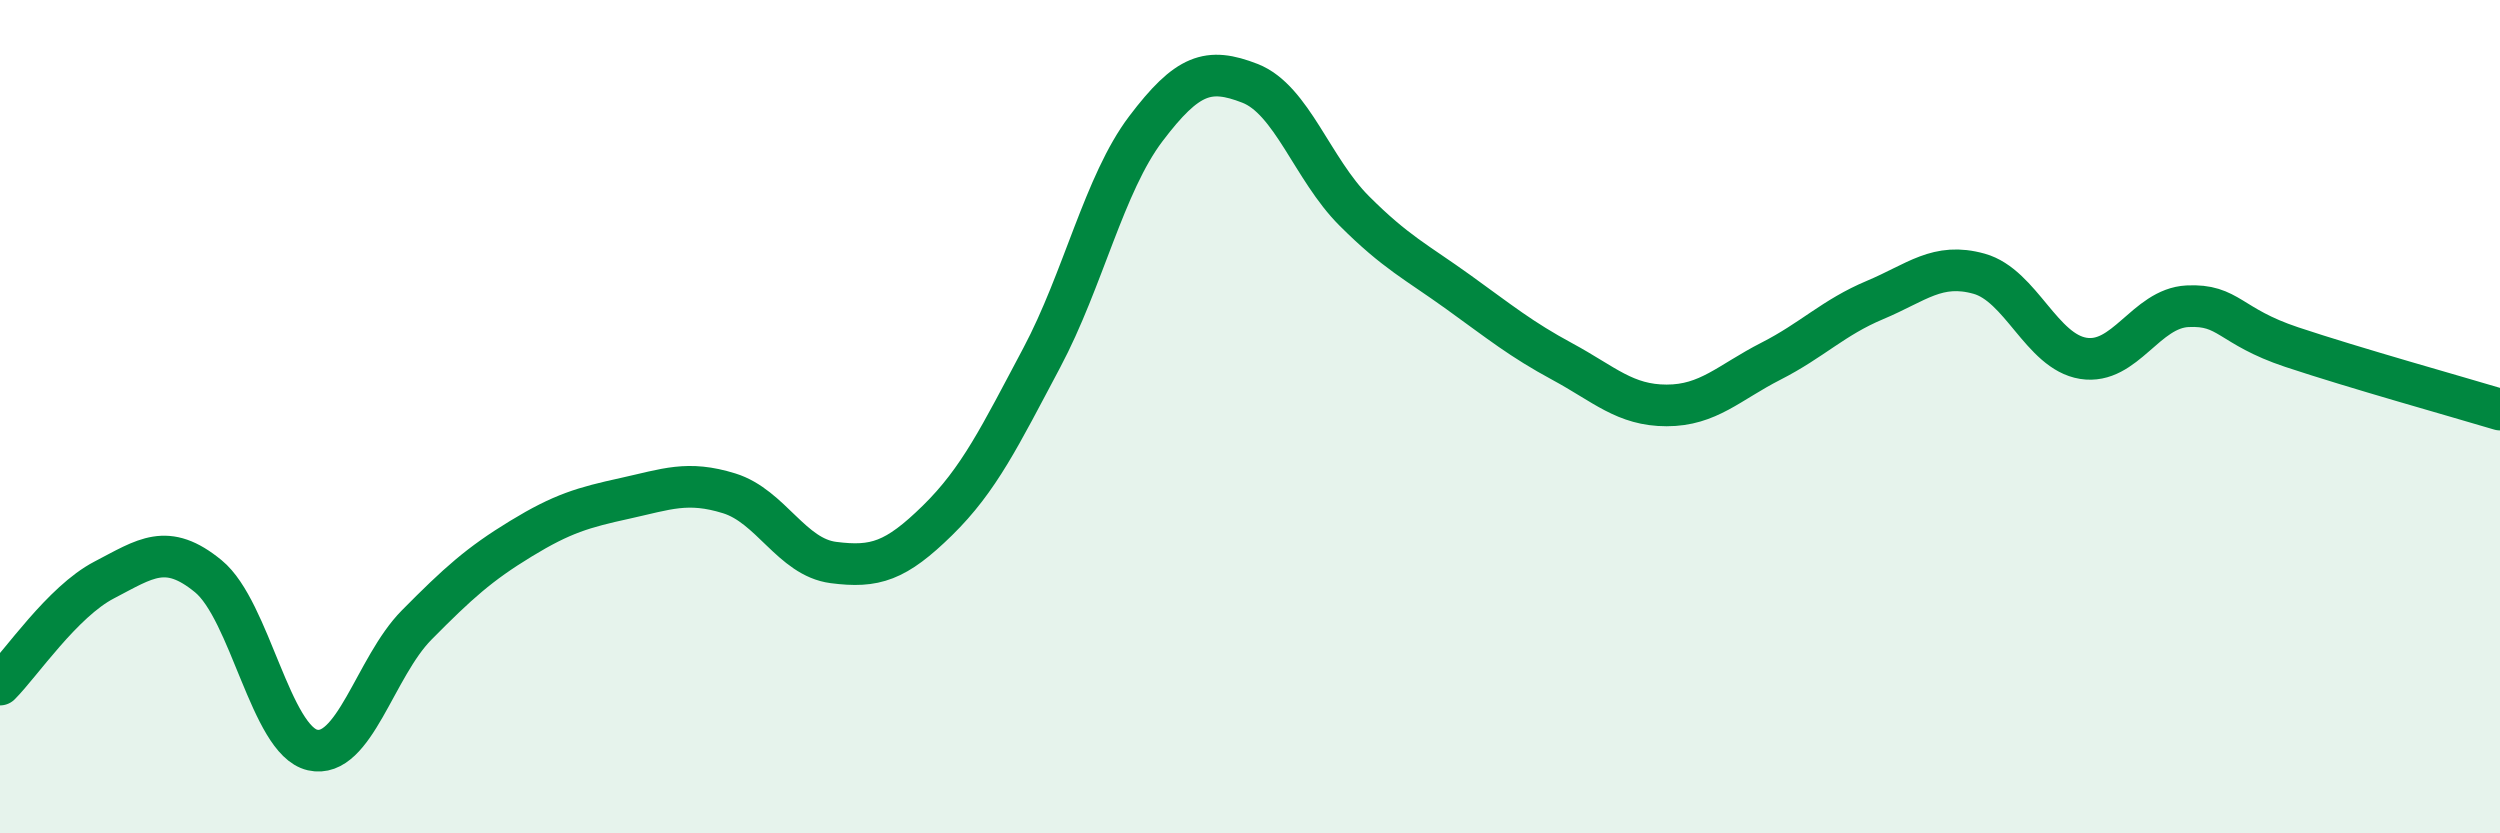 
    <svg width="60" height="20" viewBox="0 0 60 20" xmlns="http://www.w3.org/2000/svg">
      <path
        d="M 0,16.43 C 0.5,15.93 1.5,14.44 2.5,13.92 C 3.5,13.4 4,13.01 5,13.83 C 6,14.65 6.5,17.77 7.5,18 C 8.5,18.23 9,16.01 10,15 C 11,13.99 11.5,13.54 12.5,12.93 C 13.5,12.32 14,12.18 15,11.96 C 16,11.74 16.5,11.53 17.5,11.84 C 18.5,12.15 19,13.37 20,13.5 C 21,13.63 21.5,13.47 22.5,12.49 C 23.5,11.51 24,10.47 25,8.59 C 26,6.71 26.5,4.41 27.5,3.09 C 28.5,1.77 29,1.61 30,2 C 31,2.39 31.5,4.06 32.5,5.06 C 33.5,6.06 34,6.29 35,7.01 C 36,7.73 36.5,8.14 37.5,8.68 C 38.5,9.22 39,9.73 40,9.73 C 41,9.73 41.5,9.18 42.5,8.67 C 43.5,8.16 44,7.62 45,7.2 C 46,6.78 46.5,6.29 47.5,6.57 C 48.5,6.85 49,8.44 50,8.6 C 51,8.76 51.5,7.4 52.5,7.35 C 53.5,7.3 53.5,7.83 55,8.33 C 56.5,8.83 59,9.53 60,9.83L60 20L0 20Z"
        fill="#008740"
        opacity="0.1"
        stroke-linecap="round"
        stroke-linejoin="round"
      />
      <path
        d="M 0,16.43 C 0.5,15.93 1.5,14.44 2.5,13.92 C 3.5,13.4 4,13.01 5,13.83 C 6,14.65 6.5,17.77 7.5,18 C 8.5,18.23 9,16.01 10,15 C 11,13.99 11.5,13.54 12.5,12.93 C 13.5,12.32 14,12.18 15,11.96 C 16,11.74 16.5,11.53 17.5,11.84 C 18.5,12.15 19,13.37 20,13.5 C 21,13.63 21.5,13.47 22.5,12.49 C 23.5,11.51 24,10.47 25,8.59 C 26,6.71 26.5,4.41 27.5,3.09 C 28.5,1.77 29,1.61 30,2 C 31,2.39 31.5,4.06 32.5,5.06 C 33.5,6.06 34,6.29 35,7.01 C 36,7.73 36.5,8.14 37.5,8.68 C 38.5,9.22 39,9.73 40,9.73 C 41,9.73 41.5,9.18 42.5,8.67 C 43.5,8.16 44,7.62 45,7.2 C 46,6.78 46.5,6.29 47.5,6.57 C 48.5,6.85 49,8.44 50,8.6 C 51,8.76 51.5,7.4 52.5,7.35 C 53.5,7.3 53.5,7.83 55,8.33 C 56.5,8.83 59,9.53 60,9.83"
        stroke="#008740"
        stroke-width="1"
        fill="none"
        stroke-linecap="round"
        stroke-linejoin="round"
      />
    </svg>
  